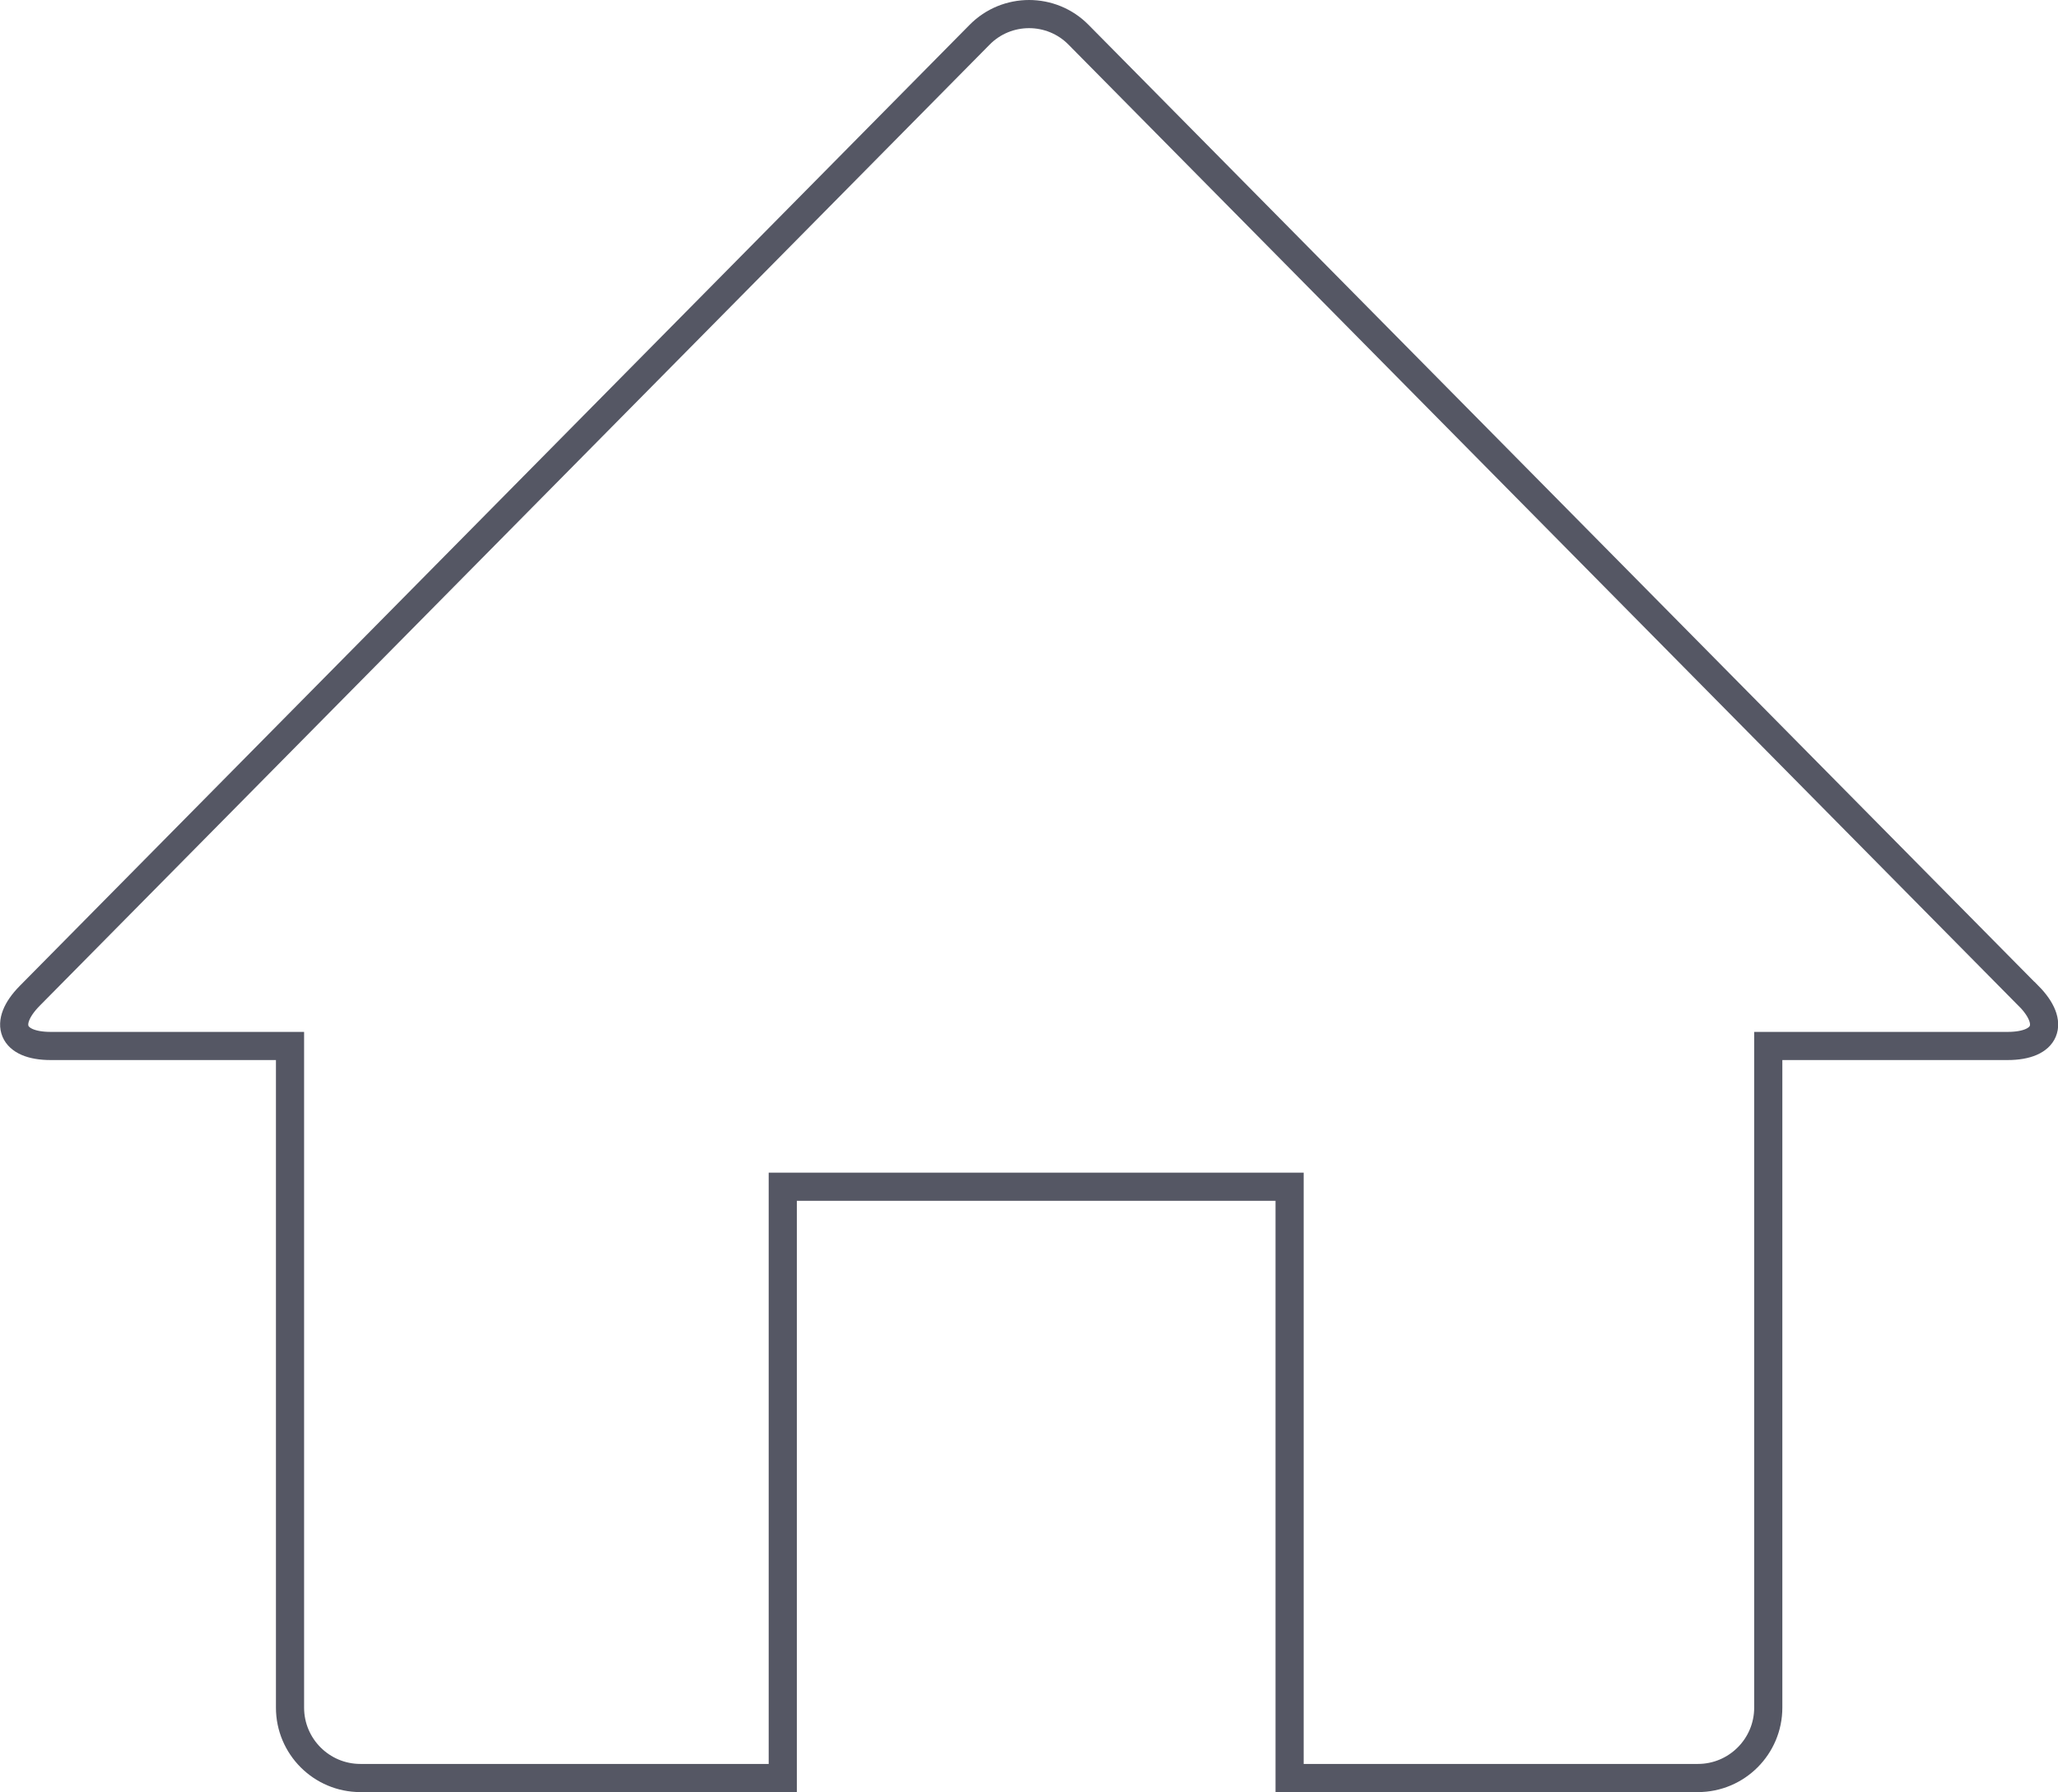 <?xml version="1.0" encoding="UTF-8"?> <svg xmlns="http://www.w3.org/2000/svg" id="Layer_2" data-name="Layer 2" viewBox="0 0 146.18 127.3"><defs><style> .cls-1 { fill: none; stroke: #555764; stroke-miterlimit: 10; stroke-width: 2px; } </style></defs><g id="Layer_1-2" data-name="Layer 1"><path class="cls-1" d="M144.08,70.74L76.61,2.47c-1.93-1.96-5.1-1.96-7.03,0L2.11,70.74c-1.93,1.96-1.26,3.56,1.49,3.56h17v47c0,2.76,2.24,5,5,5h30v-42h36v42h29c2.76,0,5-2.24,5-5v-47h17c2.75,0,3.42-1.6,1.49-3.56Z"></path></g></svg> 